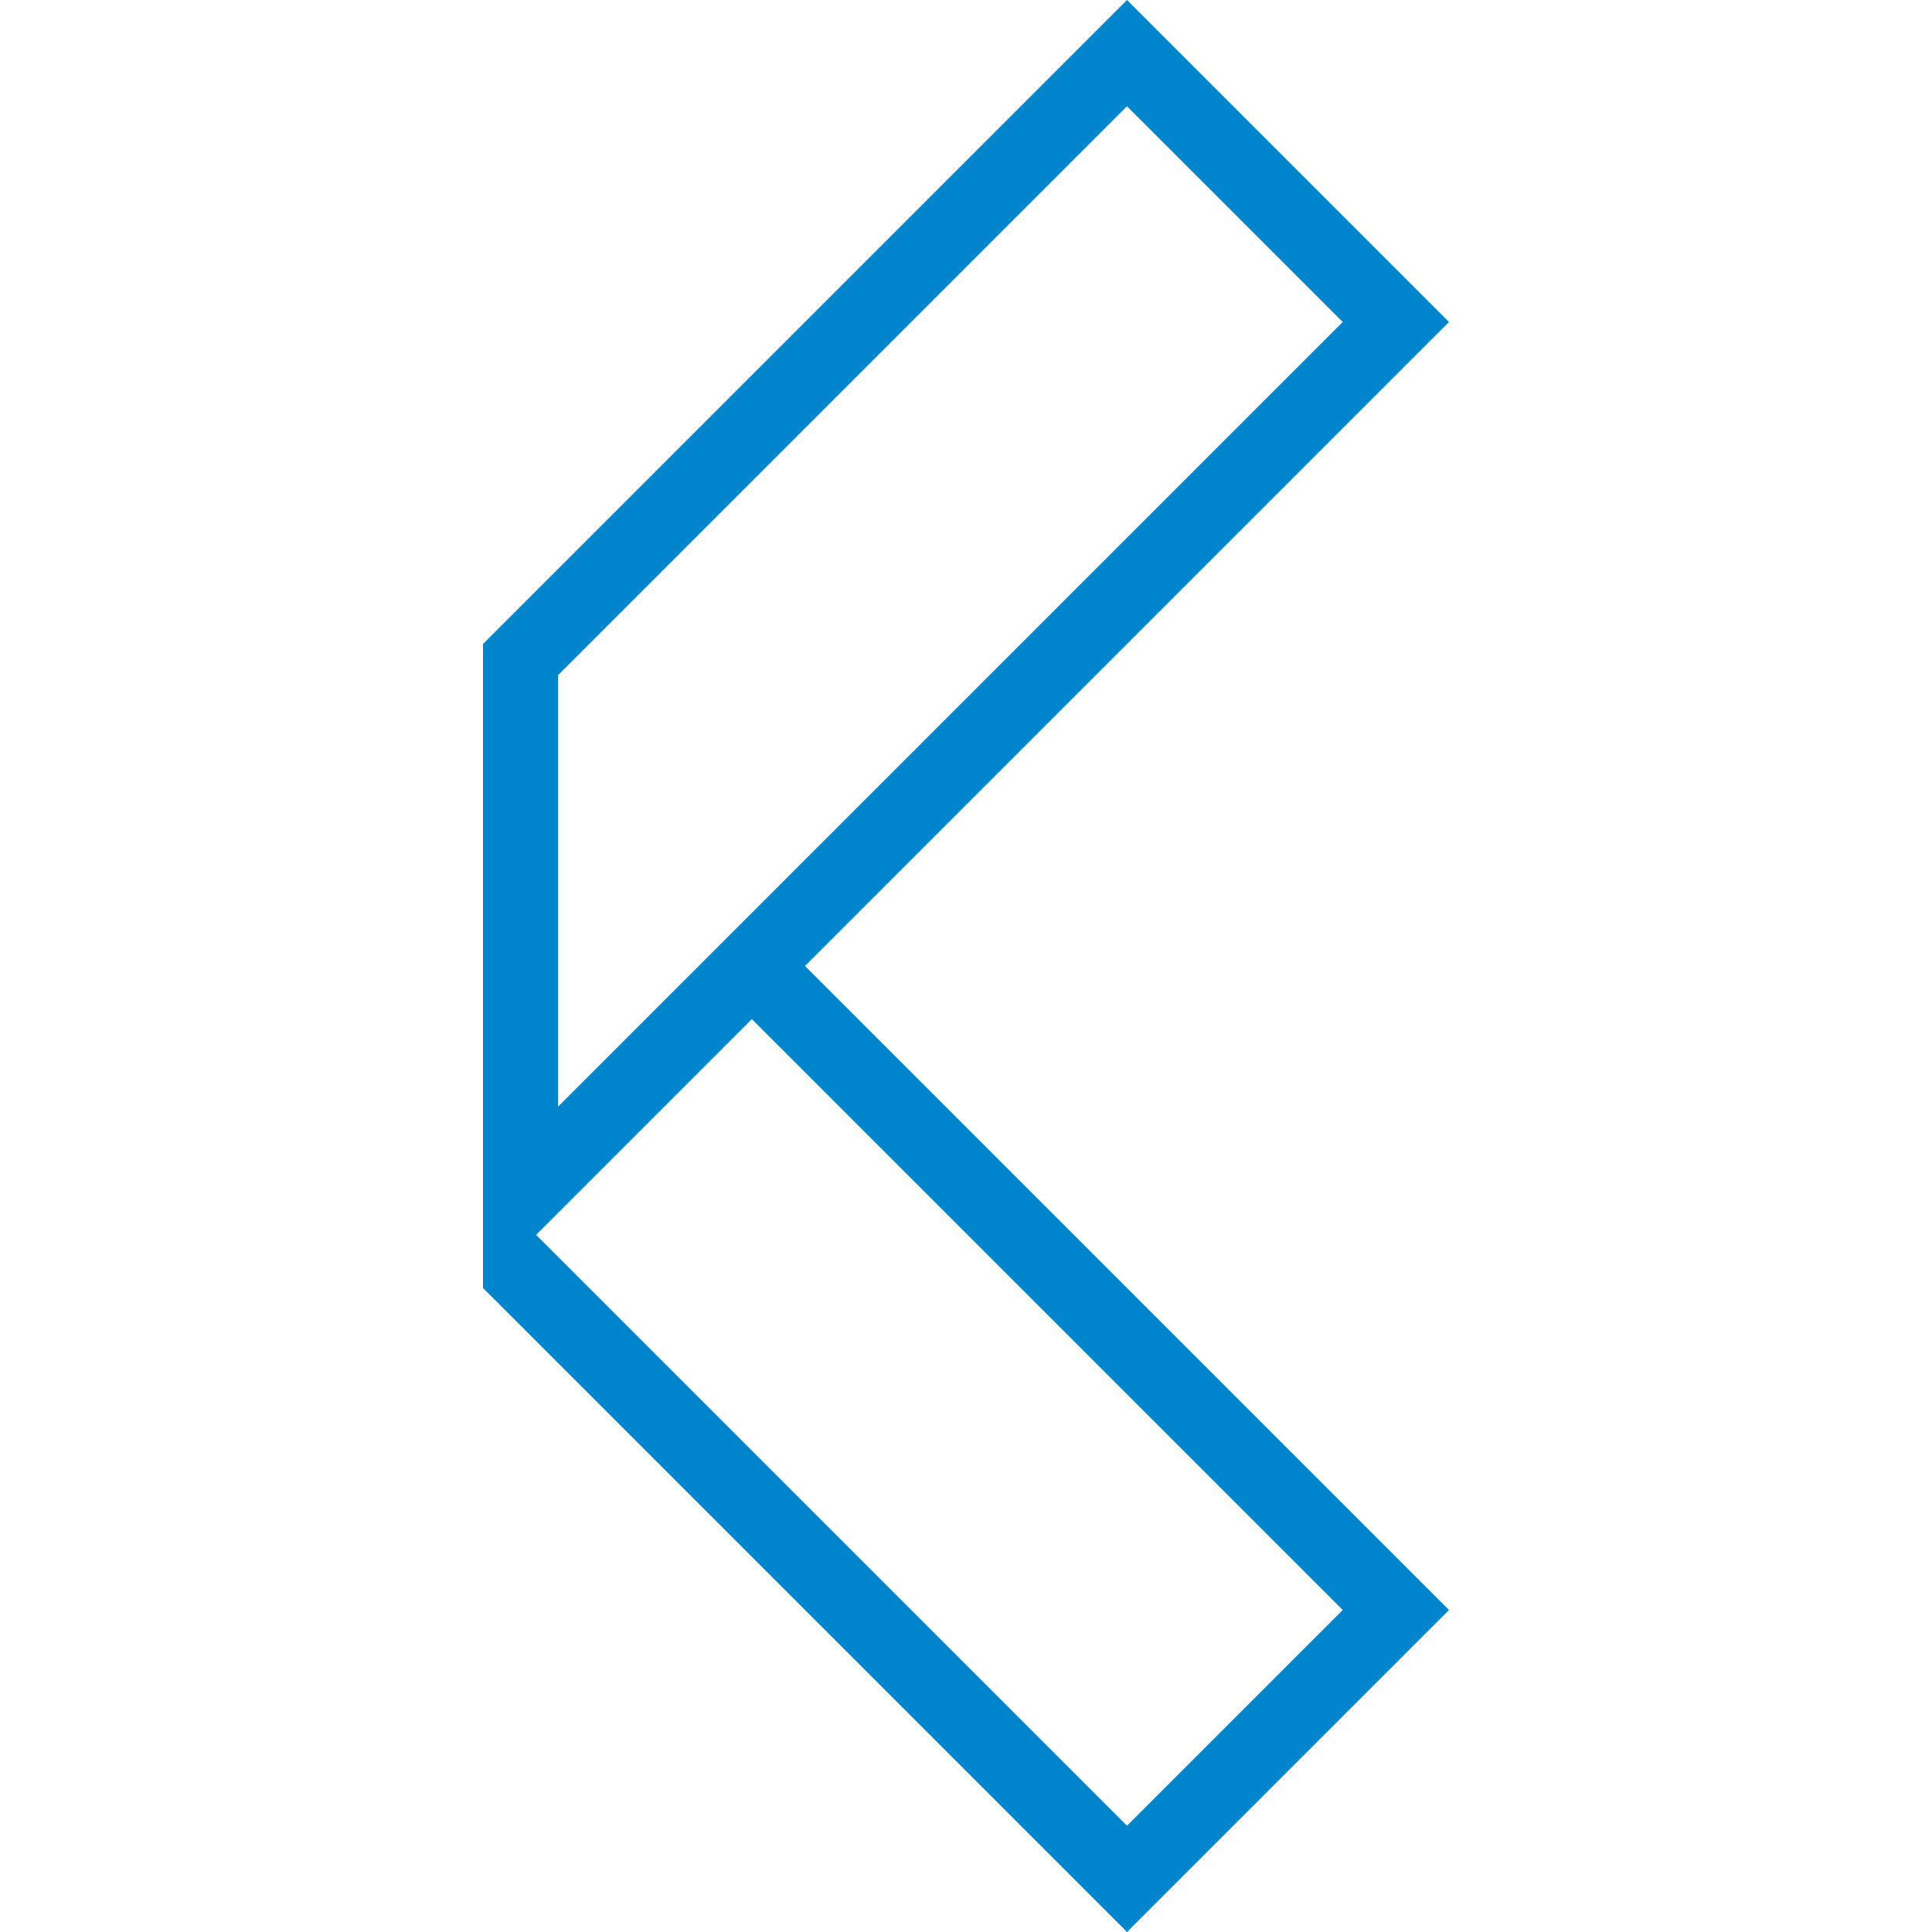<svg xmlns="http://www.w3.org/2000/svg" version="1.1" xmlns:xlink="http://www.w3.org/1999/xlink" width="180" height="180"><svg viewBox="0 0 180 180" xmlns="http://www.w3.org/2000/svg" fill-rule="evenodd" clip-rule="evenodd" stroke-linejoin="round" stroke-miterlimit="2"><path d="M75 90l60-60-30-30-60 60v60l60 60 30-30-60-60zm-23 13.1V62.9l53-53L125.1 30 52 103.1zm53 67l-55.05-55.05 20.1-20.1L125.1 150 105 170.1z" fill="#0084cc" fill-rule="nonzero"></path></svg><style>@media (prefers-color-scheme: light) { :root { filter: none; } }
@media (prefers-color-scheme: dark) { :root { filter: none; } }
</style></svg>